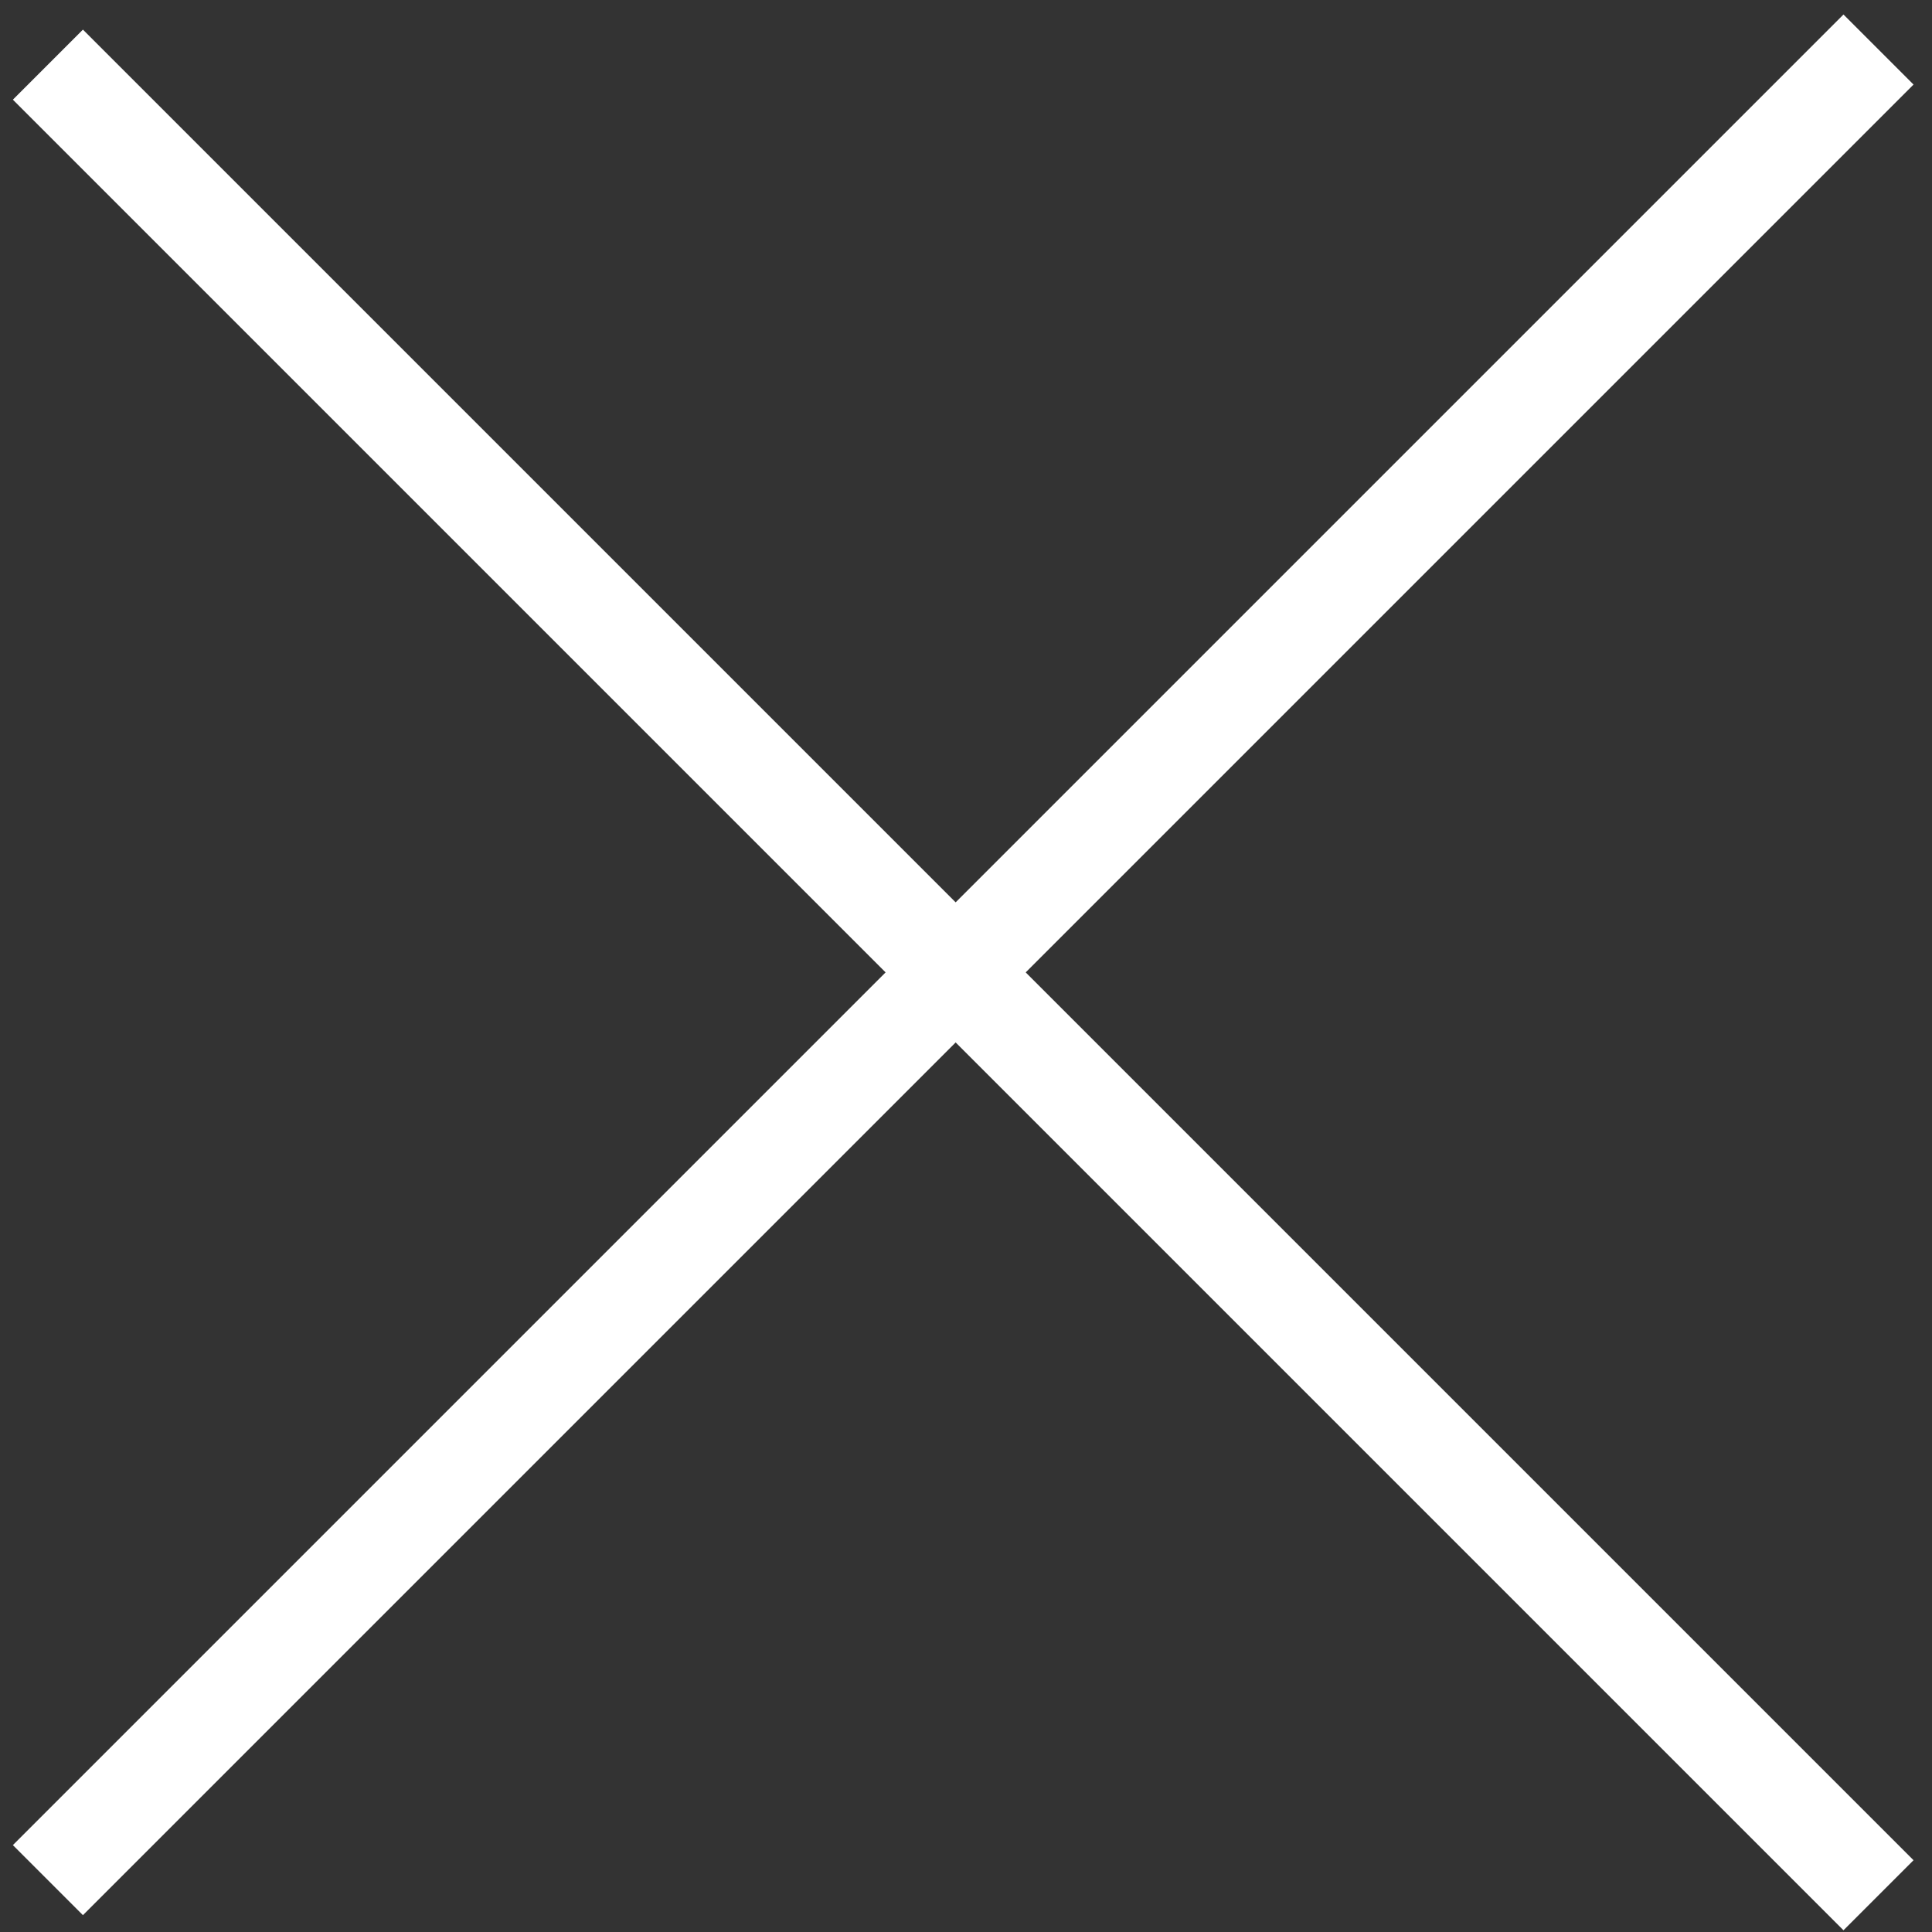 <svg width="39" height="39" viewBox="0 0 39 39" fill="none" xmlns="http://www.w3.org/2000/svg">
<rect x="0" y="0" width="39" height="39" fill="#333333" stroke="none"/>
<path d="M0.967 1.305L37.92 38.258" stroke="white" stroke-width="2"/>
<path d="M0.967 37.953L37.92 1" stroke="white" stroke-width="2"/>
</svg>

